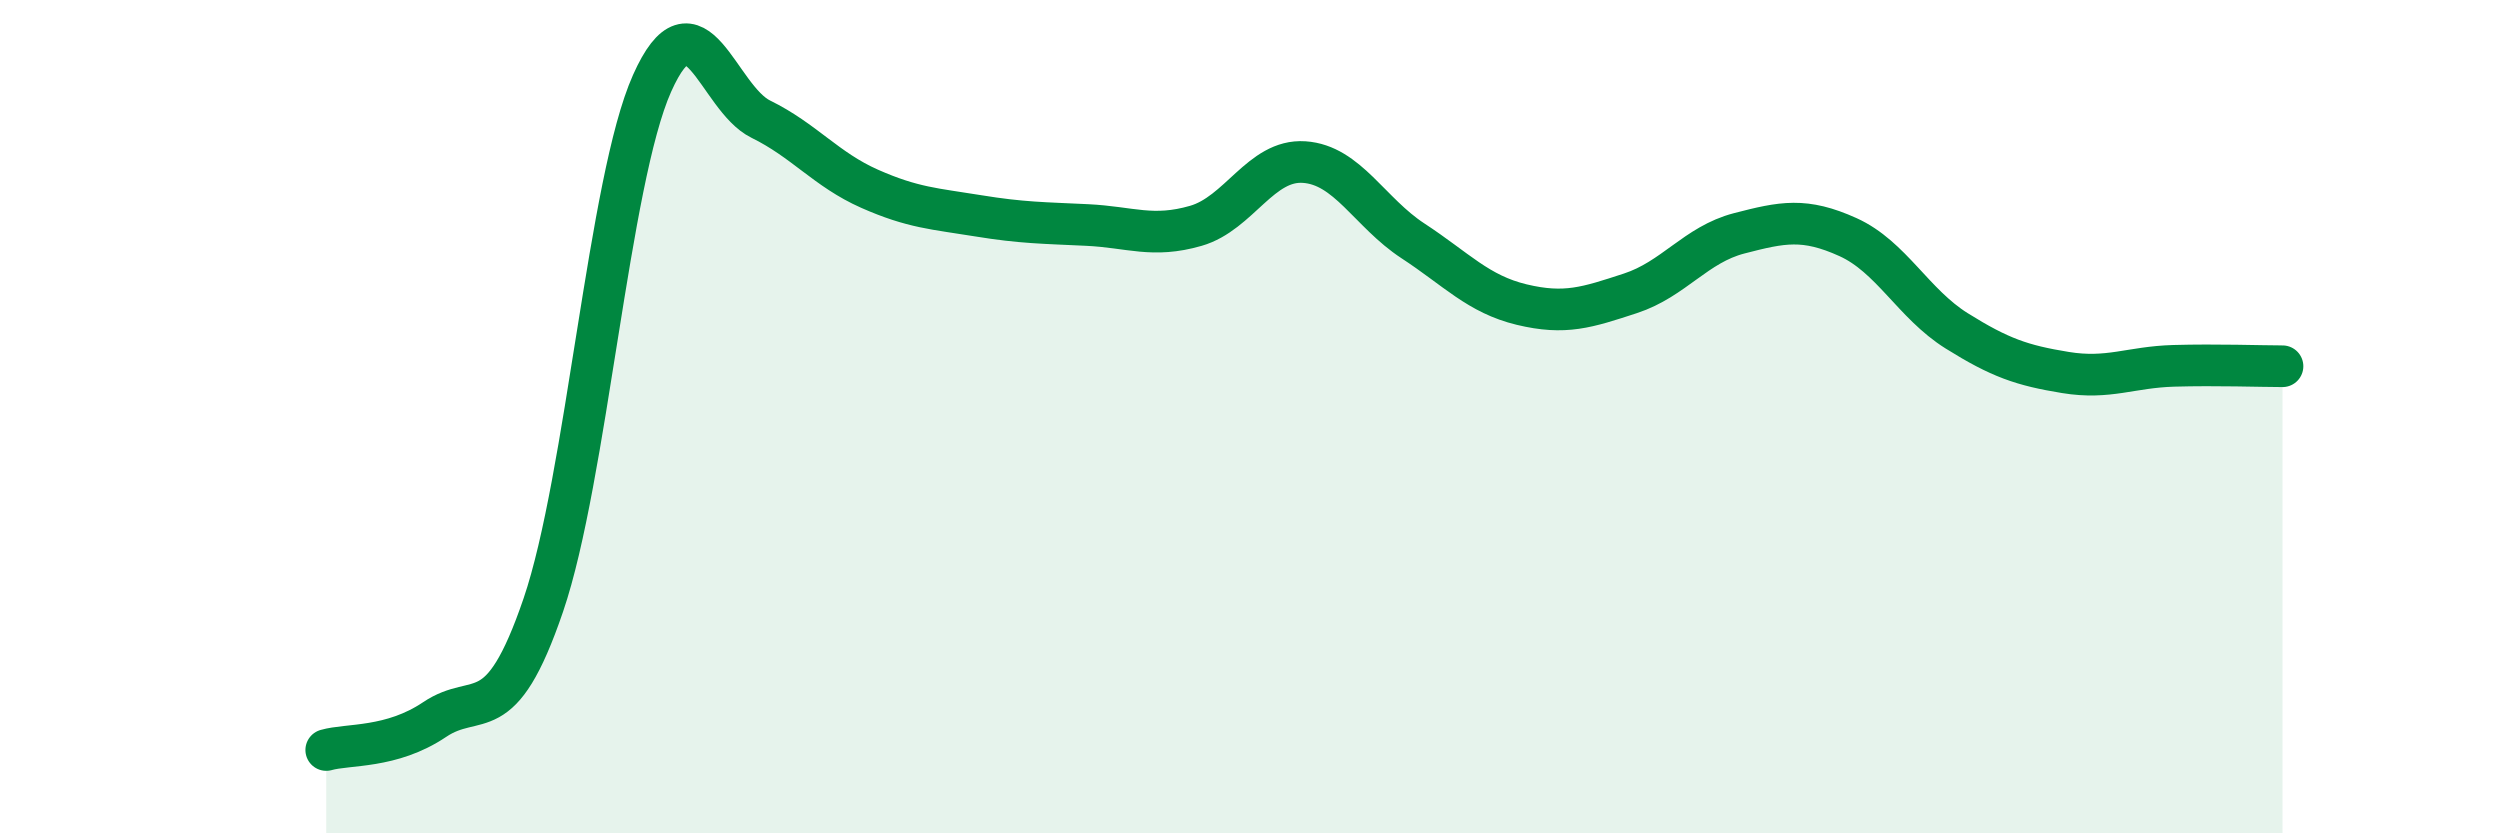 
    <svg width="60" height="20" viewBox="0 0 60 20" xmlns="http://www.w3.org/2000/svg">
      <path
        d="M 7.83,18 C 8.35,17.85 9.39,17.97 10.43,17.27 C 11.47,16.57 12,17.57 13.04,14.52 C 14.08,11.47 14.61,4.33 15.65,2 C 16.69,-0.33 17.22,2.35 18.26,2.86 C 19.3,3.37 19.83,4.07 20.87,4.53 C 21.91,4.99 22.44,5.01 23.48,5.18 C 24.52,5.35 25.05,5.35 26.09,5.4 C 27.13,5.45 27.66,5.72 28.7,5.42 C 29.74,5.12 30.26,3.82 31.3,3.89 C 32.34,3.96 32.87,5.1 33.91,5.78 C 34.95,6.46 35.48,7.06 36.52,7.31 C 37.56,7.56 38.09,7.38 39.13,7.04 C 40.17,6.7 40.7,5.87 41.74,5.6 C 42.78,5.33 43.31,5.22 44.35,5.69 C 45.39,6.16 45.92,7.29 46.96,7.94 C 48,8.59 48.53,8.77 49.57,8.94 C 50.61,9.11 51.13,8.81 52.17,8.78 C 53.21,8.75 54.26,8.79 54.78,8.79L54.78 20L7.83 20Z"
        fill="#008740"
        opacity="0.1"
        stroke-linecap="round"
        stroke-linejoin="round"
      />
      <path
        d="M 7.83,18 C 8.35,17.85 9.39,17.97 10.43,17.27 C 11.47,16.57 12,17.57 13.04,14.52 C 14.08,11.47 14.61,4.33 15.65,2 C 16.69,-0.33 17.22,2.35 18.26,2.86 C 19.3,3.37 19.83,4.07 20.87,4.53 C 21.91,4.99 22.44,5.01 23.48,5.18 C 24.52,5.35 25.05,5.35 26.09,5.4 C 27.13,5.45 27.66,5.72 28.7,5.42 C 29.74,5.12 30.26,3.82 31.3,3.89 C 32.34,3.96 32.87,5.1 33.91,5.78 C 34.95,6.46 35.48,7.06 36.52,7.31 C 37.56,7.56 38.09,7.38 39.13,7.04 C 40.17,6.7 40.7,5.87 41.74,5.6 C 42.78,5.33 43.31,5.22 44.35,5.69 C 45.39,6.16 45.92,7.29 46.96,7.94 C 48,8.59 48.53,8.77 49.57,8.94 C 50.61,9.11 51.13,8.81 52.17,8.78 C 53.21,8.75 54.26,8.79 54.78,8.79"
        stroke="#008740"
        stroke-width="1"
        fill="none"
        stroke-linecap="round"
        stroke-linejoin="round"
      />
    </svg>
  